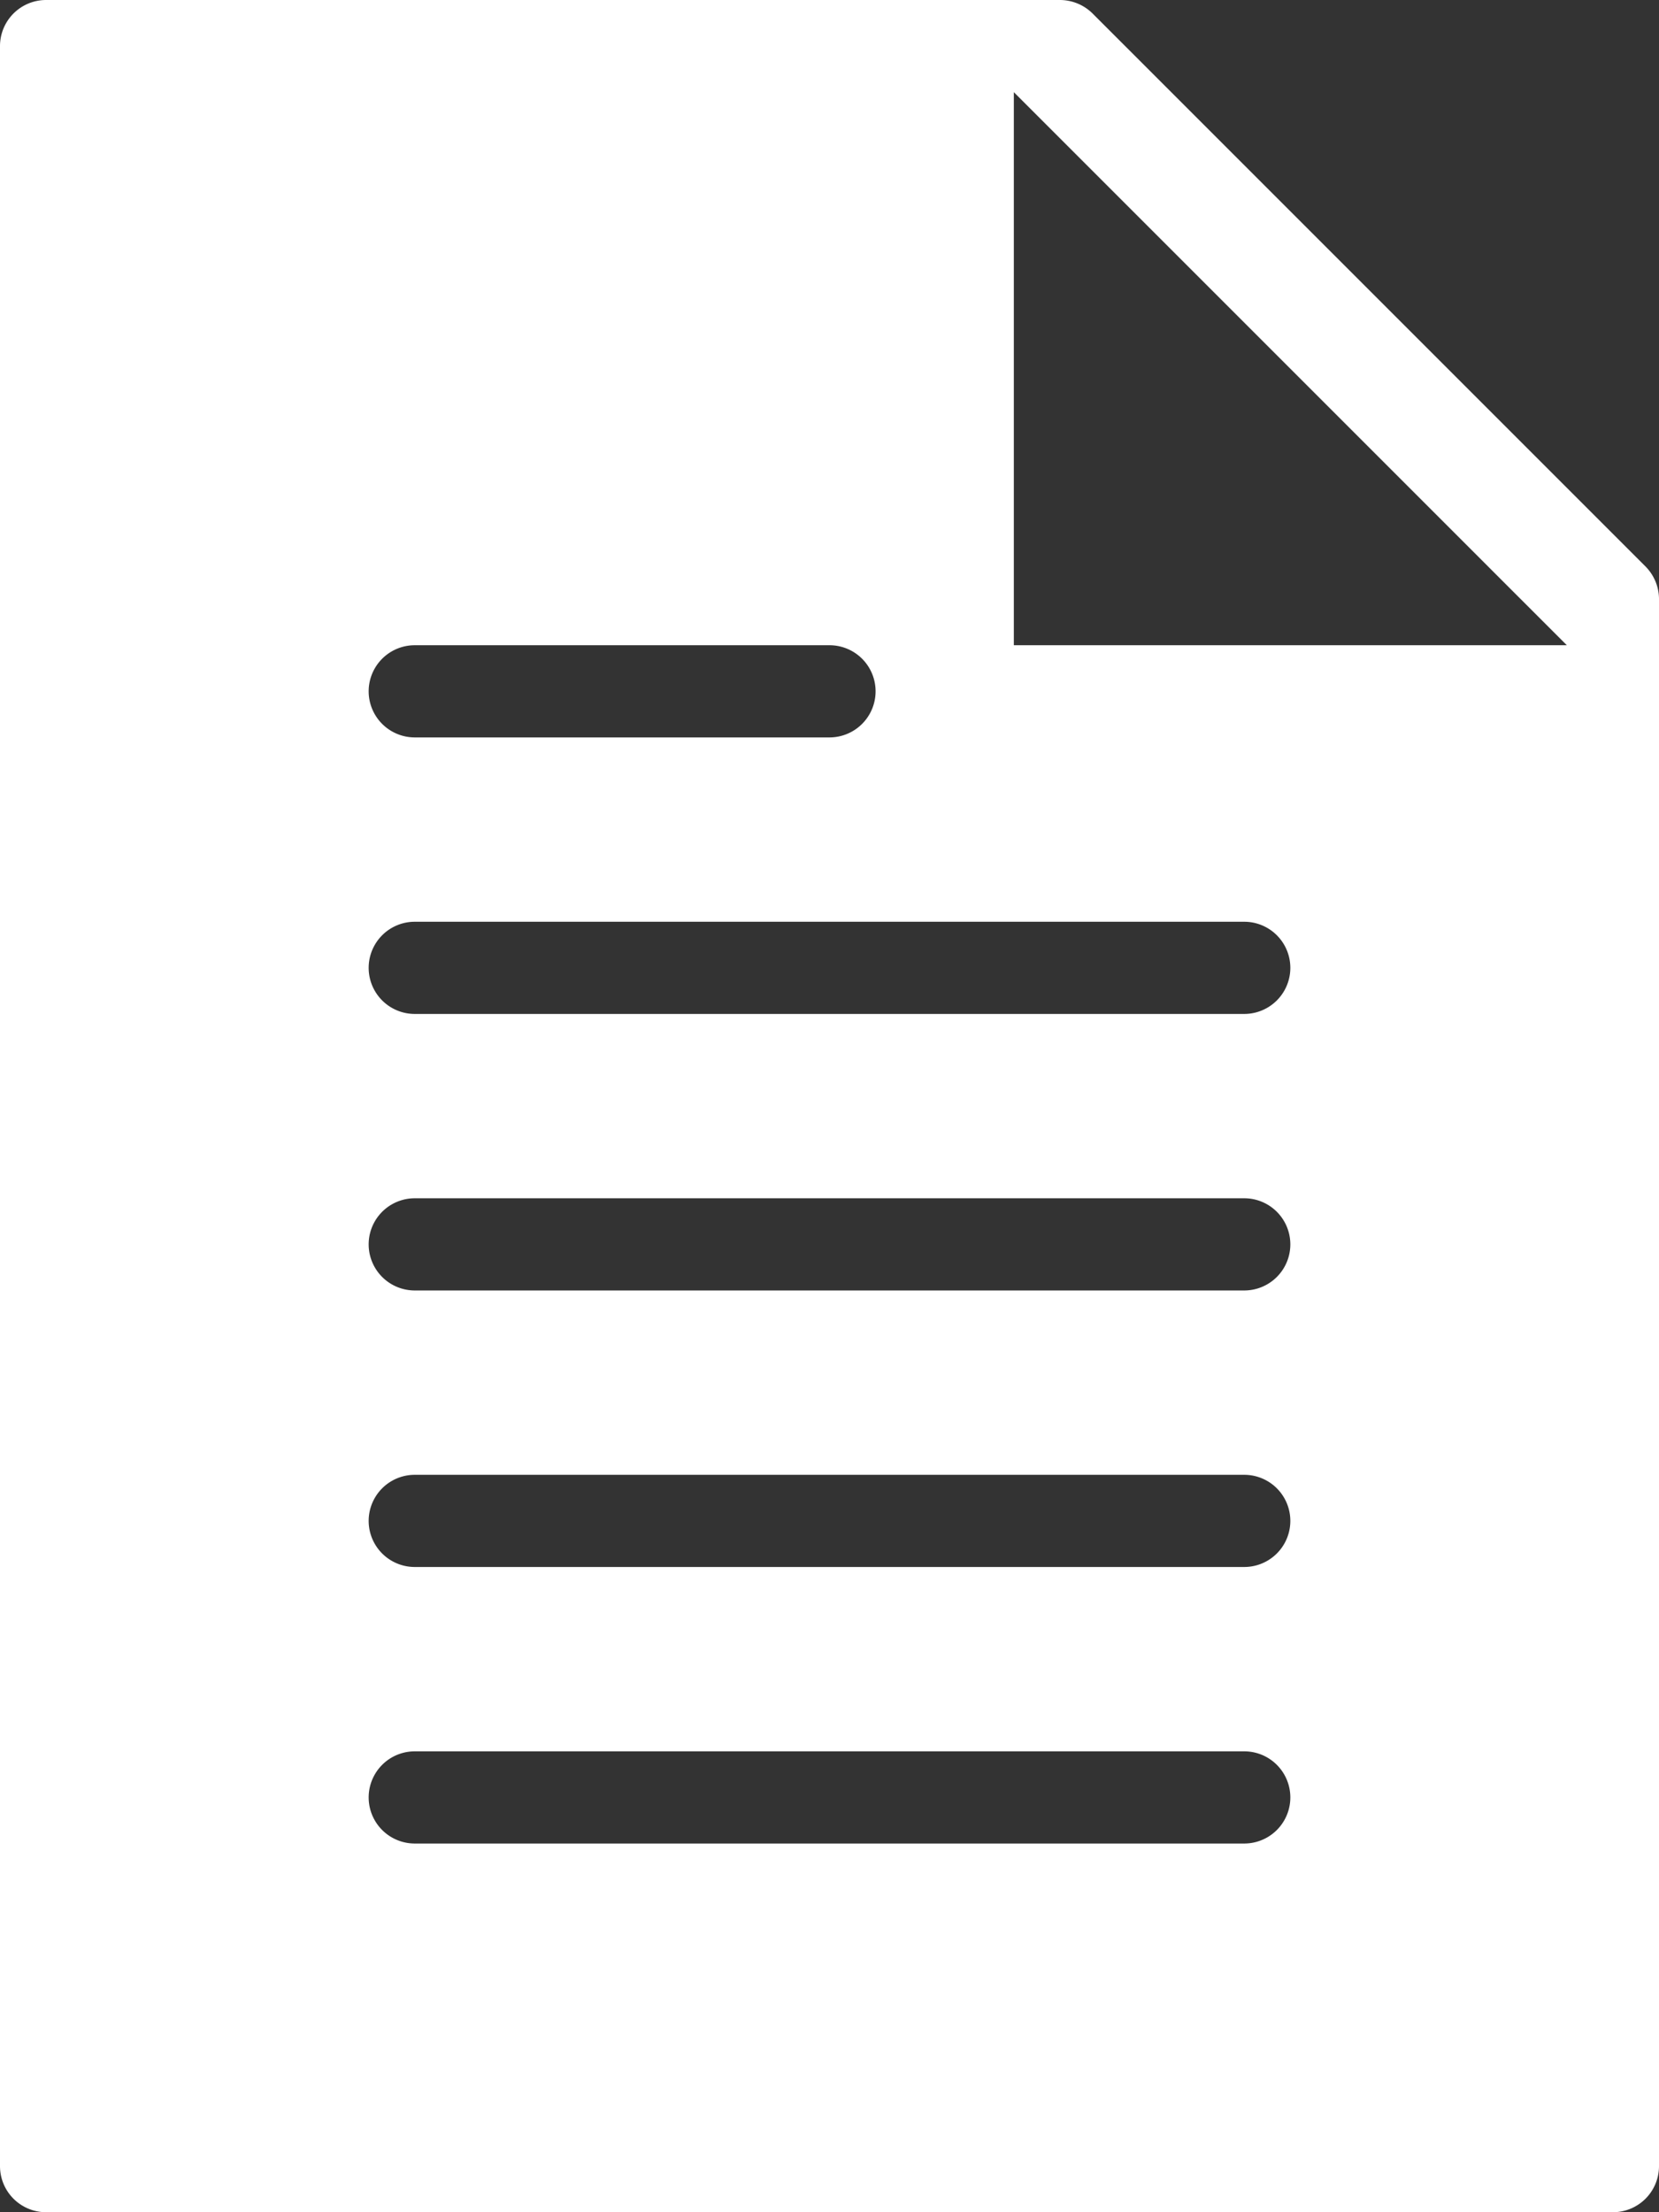 <svg xmlns="http://www.w3.org/2000/svg" width="54" height="72" viewBox="0 0 54 72">
    <rect x="0" y="0" width="54" height="72" fill="#333333" stroke="none"/>
    <defs>
        <linearGradient id="a" x1="21.875%" x2="78.125%" y1="100%" y2="0%">
            <stop offset="0%" stop-color="#FFFFFF"/>
            <stop offset="100%" stop-color="#FFFFFF"/>
        </linearGradient>
    </defs>
    <path fill="url(#a)" fill-rule="evenodd" d="M96 67V49l18 18H96zm7.5 12h-27a1.5 1.5 0 0 1 0-3h27a1.5 1.5 0 0 1 0 3zm0 9h-27a1.5 1.5 0 0 1 0-3h27a1.5 1.5 0 0 1 0 3zm0 9h-27a1.5 1.5 0 0 1 0-3h27a1.5 1.5 0 0 1 0 3zm0 9h-27a1.5 1.5 0 0 1 0-3h27a1.5 1.5 0 0 1 0 3zm-27-39H90a1.5 1.5 0 0 1 0 3H76.5a1.5 1.5 0 0 1 0-3zm40.062-2.562l-18-18A1.516 1.516 0 0 0 97.5 46h-33a1.5 1.5 0 0 0-1.5 1.5v69a1.5 1.5 0 0 0 1.5 1.5h51a1.5 1.5 0 0 0 1.5-1.5v-51c0-.399-.159-.78-.438-1.062z" transform="translate(-63 -46)"/>
</svg>

